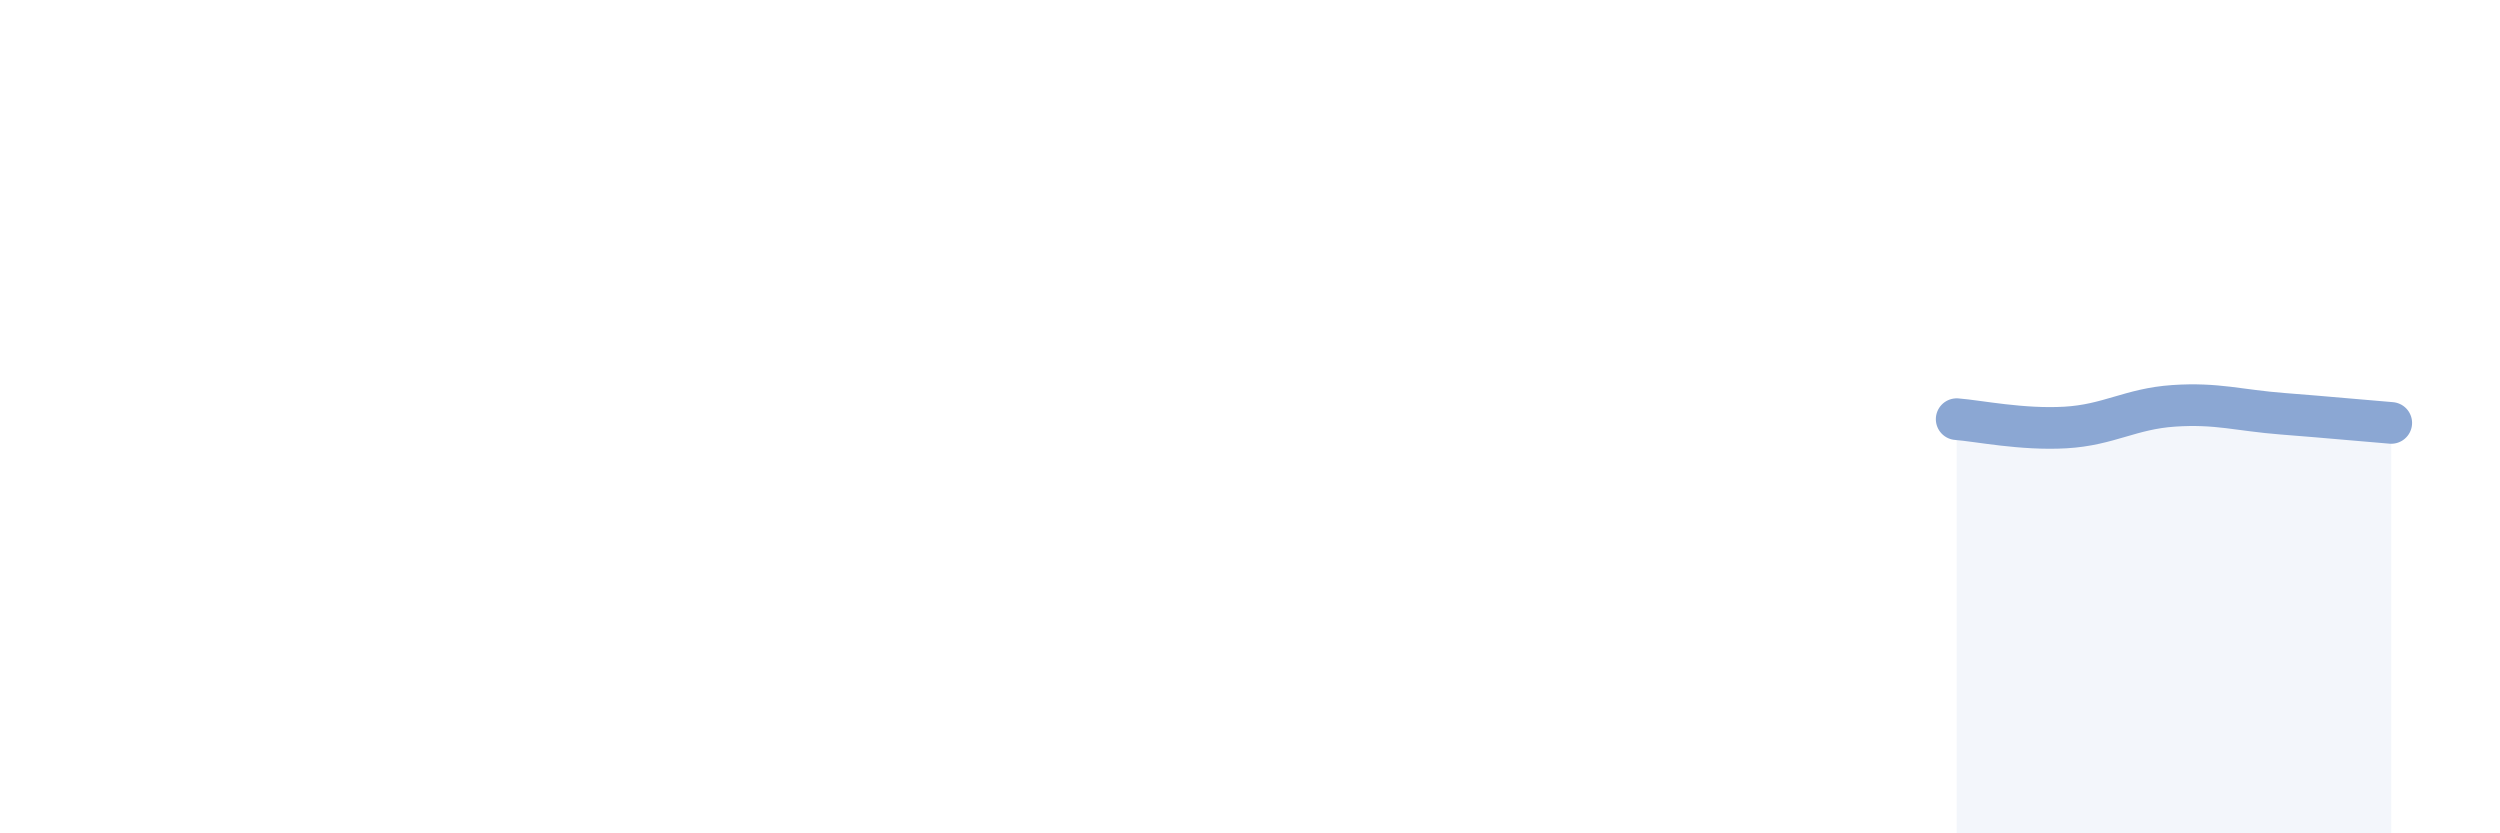 
    <svg width="60" height="20" viewBox="0 0 60 20" xmlns="http://www.w3.org/2000/svg">
      <path
        d="M 46.96,10.06 C 47.48,10.1 48.53,10.32 49.57,10.26 C 50.61,10.2 51.13,9.81 52.17,9.74 C 53.21,9.67 53.74,9.85 54.78,9.93 C 55.82,10.01 56.87,10.11 57.39,10.15L57.39 20L46.96 20Z"
        fill="#8ba7d3"
        opacity="0.1"
        stroke-linecap="round"
        stroke-linejoin="round"
      />
      <path
        d="M 46.96,10.06 C 47.48,10.1 48.53,10.32 49.57,10.26 C 50.61,10.2 51.13,9.81 52.17,9.74 C 53.21,9.67 53.74,9.85 54.78,9.93 C 55.82,10.01 56.87,10.11 57.39,10.15"
        stroke="#8ba7d3"
        stroke-width="1"
        fill="none"
        stroke-linecap="round"
        stroke-linejoin="round"
      />
    </svg>
  